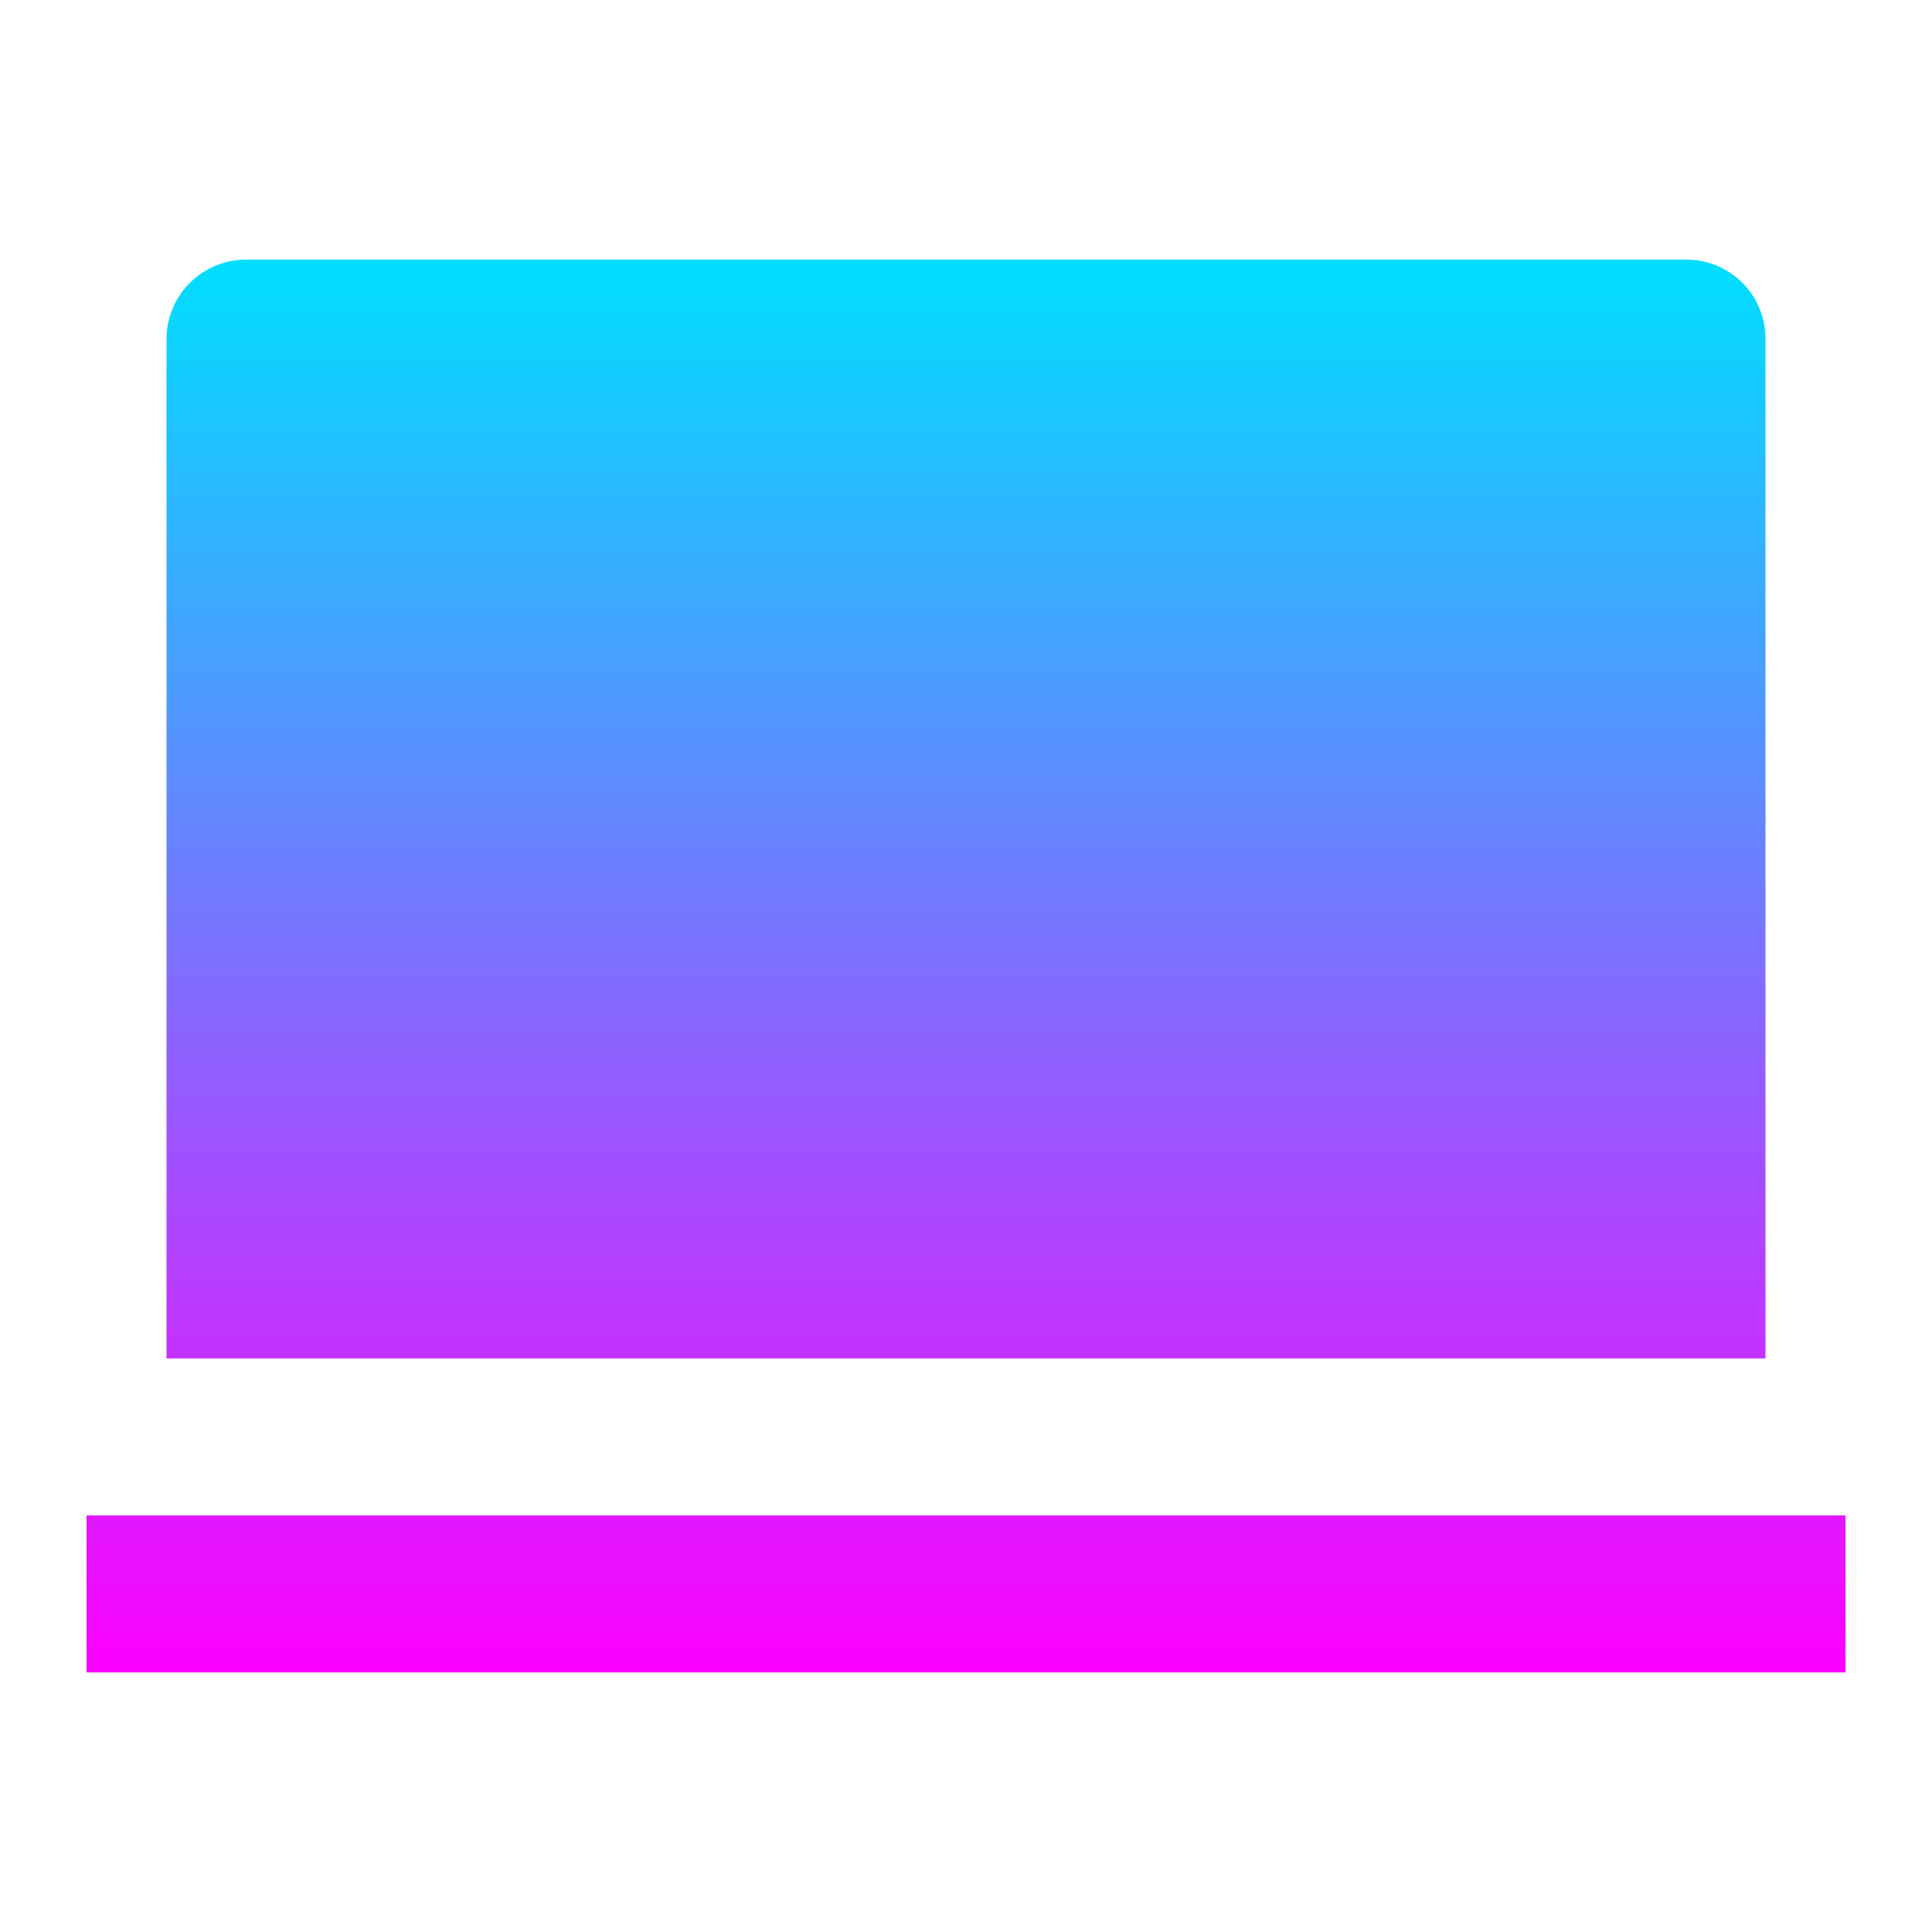 <svg id="macbook-fill" xmlns="http://www.w3.org/2000/svg" xmlns:xlink="http://www.w3.org/1999/xlink" width="40" height="40" viewBox="0 0 40 40">
  <defs>
    <linearGradient id="linear-gradient" x1="0.5" x2="0.5" y2="1" gradientUnits="objectBoundingBox">
      <stop offset="0" stop-color="#00deff"/>
      <stop offset="1" stop-color="#fc00ff"/>
    </linearGradient>
  </defs>
  <path id="Path_94310" data-name="Path 94310" d="M0,0H40V40H0Z" fill="none"/>
  <path id="Path_94311" data-name="Path 94311" d="M2.655,4.636A1.65,1.65,0,0,1,4.3,3H34.119a1.638,1.638,0,0,1,1.642,1.636V25.75H2.655ZM1,29H37.417v3.25H1Z" transform="translate(0.792 2.375)" fill="url(#linear-gradient)"/>
</svg>
